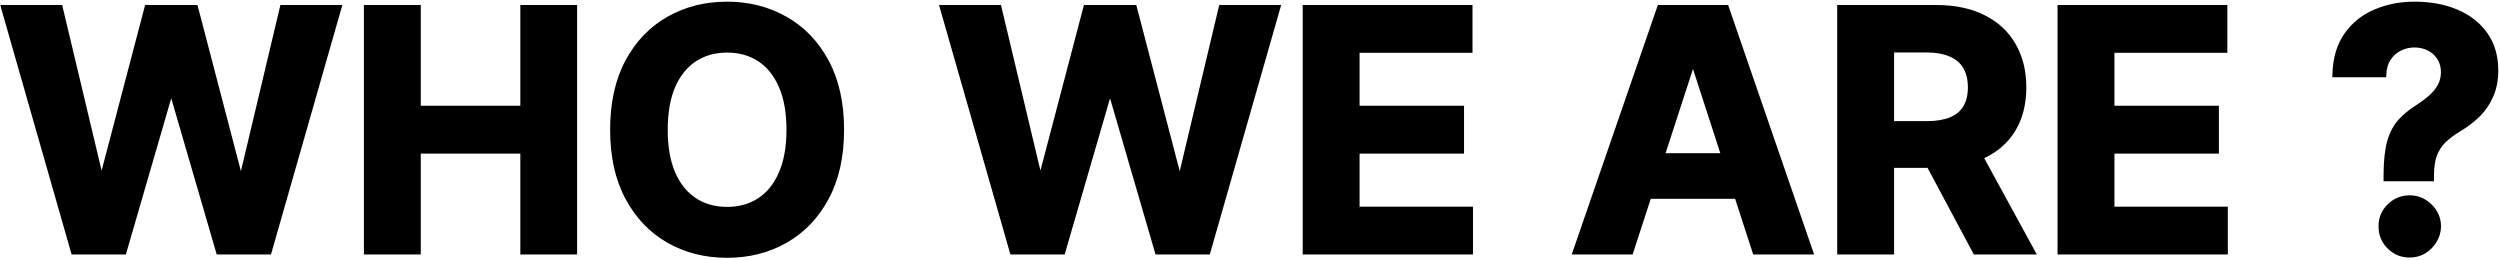 <svg width="953" height="99" viewBox="0 0 953 99" fill="none" xmlns="http://www.w3.org/2000/svg">
<mask id="path-1-outside-1_1_1019" maskUnits="userSpaceOnUse" x="0" y="0" width="953" height="99" fill="black">
<rect fill="white" width="953" height="99"/>
<path d="M28.046 96L1.409 2.909H22.909L38.318 67.591H39.091L56.091 2.909H74.5L91.455 67.727H92.273L107.682 2.909H129.182L102.545 96H83.364L65.636 35.136H64.909L47.227 96H28.046ZM139.716 96V2.909H159.398V41.318H199.352V2.909H218.989V96H199.352V57.545H159.398V96H139.716ZM320.761 49.455C320.761 59.606 318.837 68.242 314.989 75.364C311.17 82.485 305.958 87.924 299.352 91.682C292.777 95.409 285.383 97.273 277.17 97.273C268.898 97.273 261.473 95.394 254.898 91.636C248.322 87.879 243.125 82.439 239.307 75.318C235.489 68.197 233.58 59.576 233.58 49.455C233.58 39.303 235.489 30.667 239.307 23.546C243.125 16.424 248.322 11 254.898 7.273C261.473 3.515 268.898 1.636 277.17 1.636C285.383 1.636 292.777 3.515 299.352 7.273C305.958 11 311.17 16.424 314.989 23.546C318.837 30.667 320.761 39.303 320.761 49.455ZM300.807 49.455C300.807 42.879 299.822 37.333 297.852 32.818C295.913 28.303 293.17 24.879 289.625 22.546C286.08 20.212 281.928 19.046 277.17 19.046C272.413 19.046 268.261 20.212 264.716 22.546C261.17 24.879 258.413 28.303 256.443 32.818C254.504 37.333 253.534 42.879 253.534 49.455C253.534 56.03 254.504 61.576 256.443 66.091C258.413 70.606 261.17 74.03 264.716 76.364C268.261 78.697 272.413 79.864 277.17 79.864C281.928 79.864 286.08 78.697 289.625 76.364C293.17 74.03 295.913 70.606 297.852 66.091C299.822 61.576 300.807 56.03 300.807 49.455ZM385.92 96L359.284 2.909H380.784L396.193 67.591H396.966L413.966 2.909H432.375L449.33 67.727H450.148L465.557 2.909H487.057L460.42 96H441.239L423.511 35.136H422.784L405.102 96H385.92ZM497.591 96V2.909H560.318V19.136H517.273V41.318H557.091V57.545H517.273V79.773H560.5V96H497.591ZM621.636 96H600.545L632.682 2.909H658.045L690.136 96H669.045L645.727 24.182H645L621.636 96ZM620.318 59.409H670.136V74.773H620.318V59.409ZM701.341 96V2.909H738.068C745.098 2.909 751.098 4.167 756.068 6.682C761.068 9.167 764.871 12.697 767.477 17.273C770.114 21.818 771.432 27.167 771.432 33.318C771.432 39.5 770.098 44.818 767.432 49.273C764.765 53.697 760.902 57.091 755.841 59.455C750.811 61.818 744.72 63 737.568 63H712.977V47.182H734.386C738.144 47.182 741.265 46.667 743.75 45.636C746.235 44.606 748.083 43.061 749.295 41C750.538 38.939 751.159 36.379 751.159 33.318C751.159 30.227 750.538 27.621 749.295 25.5C748.083 23.379 746.22 21.773 743.705 20.682C741.22 19.561 738.083 19 734.295 19H721.023V96H701.341ZM751.614 53.636L774.75 96H753.023L730.386 53.636H751.614ZM785.341 96V2.909H848.068V19.136H805.023V41.318H844.841V57.545H805.023V79.773H848.25V96H785.341ZM909.614 68.091V66.546C909.644 61.242 910.114 57.015 911.023 53.864C911.962 50.712 913.326 48.167 915.114 46.227C916.902 44.288 919.053 42.53 921.568 40.955C923.447 39.742 925.129 38.485 926.614 37.182C928.098 35.879 929.28 34.439 930.159 32.864C931.038 31.258 931.477 29.47 931.477 27.5C931.477 25.409 930.977 23.576 929.977 22C928.977 20.424 927.629 19.212 925.932 18.364C924.265 17.515 922.417 17.091 920.386 17.091C918.417 17.091 916.553 17.53 914.795 18.409C913.038 19.258 911.598 20.53 910.477 22.227C909.356 23.894 908.75 25.97 908.659 28.454H890.114C890.265 22.394 891.72 17.394 894.477 13.454C897.235 9.485 900.886 6.53 905.432 4.591C909.977 2.621 914.992 1.636 920.477 1.636C926.508 1.636 931.841 2.636 936.477 4.636C941.114 6.606 944.75 9.47 947.386 13.227C950.023 16.985 951.341 21.515 951.341 26.818C951.341 30.364 950.75 33.515 949.568 36.273C948.417 39 946.795 41.424 944.705 43.545C942.614 45.636 940.144 47.53 937.295 49.227C934.902 50.651 932.932 52.136 931.386 53.682C929.871 55.227 928.735 57.015 927.977 59.045C927.25 61.076 926.871 63.576 926.841 66.546V68.091H909.614ZM918.614 97.182C915.583 97.182 912.992 96.121 910.841 94C908.72 91.849 907.674 89.273 907.705 86.273C907.674 83.303 908.72 80.758 910.841 78.636C912.992 76.515 915.583 75.454 918.614 75.454C921.492 75.454 924.023 76.515 926.205 78.636C928.386 80.758 929.492 83.303 929.523 86.273C929.492 88.273 928.962 90.106 927.932 91.773C926.932 93.409 925.614 94.727 923.977 95.727C922.341 96.697 920.553 97.182 918.614 97.182Z"/>
</mask>
<path d="M28.046 96L1.409 2.909H22.909L38.318 67.591H39.091L56.091 2.909H74.5L91.455 67.727H92.273L107.682 2.909H129.182L102.545 96H83.364L65.636 35.136H64.909L47.227 96H28.046ZM139.716 96V2.909H159.398V41.318H199.352V2.909H218.989V96H199.352V57.545H159.398V96H139.716ZM320.761 49.455C320.761 59.606 318.837 68.242 314.989 75.364C311.17 82.485 305.958 87.924 299.352 91.682C292.777 95.409 285.383 97.273 277.17 97.273C268.898 97.273 261.473 95.394 254.898 91.636C248.322 87.879 243.125 82.439 239.307 75.318C235.489 68.197 233.58 59.576 233.58 49.455C233.58 39.303 235.489 30.667 239.307 23.546C243.125 16.424 248.322 11 254.898 7.273C261.473 3.515 268.898 1.636 277.17 1.636C285.383 1.636 292.777 3.515 299.352 7.273C305.958 11 311.17 16.424 314.989 23.546C318.837 30.667 320.761 39.303 320.761 49.455ZM300.807 49.455C300.807 42.879 299.822 37.333 297.852 32.818C295.913 28.303 293.17 24.879 289.625 22.546C286.08 20.212 281.928 19.046 277.17 19.046C272.413 19.046 268.261 20.212 264.716 22.546C261.17 24.879 258.413 28.303 256.443 32.818C254.504 37.333 253.534 42.879 253.534 49.455C253.534 56.03 254.504 61.576 256.443 66.091C258.413 70.606 261.17 74.03 264.716 76.364C268.261 78.697 272.413 79.864 277.17 79.864C281.928 79.864 286.08 78.697 289.625 76.364C293.17 74.03 295.913 70.606 297.852 66.091C299.822 61.576 300.807 56.03 300.807 49.455ZM385.92 96L359.284 2.909H380.784L396.193 67.591H396.966L413.966 2.909H432.375L449.33 67.727H450.148L465.557 2.909H487.057L460.42 96H441.239L423.511 35.136H422.784L405.102 96H385.92ZM497.591 96V2.909H560.318V19.136H517.273V41.318H557.091V57.545H517.273V79.773H560.5V96H497.591ZM621.636 96H600.545L632.682 2.909H658.045L690.136 96H669.045L645.727 24.182H645L621.636 96ZM620.318 59.409H670.136V74.773H620.318V59.409ZM701.341 96V2.909H738.068C745.098 2.909 751.098 4.167 756.068 6.682C761.068 9.167 764.871 12.697 767.477 17.273C770.114 21.818 771.432 27.167 771.432 33.318C771.432 39.5 770.098 44.818 767.432 49.273C764.765 53.697 760.902 57.091 755.841 59.455C750.811 61.818 744.72 63 737.568 63H712.977V47.182H734.386C738.144 47.182 741.265 46.667 743.75 45.636C746.235 44.606 748.083 43.061 749.295 41C750.538 38.939 751.159 36.379 751.159 33.318C751.159 30.227 750.538 27.621 749.295 25.5C748.083 23.379 746.22 21.773 743.705 20.682C741.22 19.561 738.083 19 734.295 19H721.023V96H701.341ZM751.614 53.636L774.75 96H753.023L730.386 53.636H751.614ZM785.341 96V2.909H848.068V19.136H805.023V41.318H844.841V57.545H805.023V79.773H848.25V96H785.341ZM909.614 68.091V66.546C909.644 61.242 910.114 57.015 911.023 53.864C911.962 50.712 913.326 48.167 915.114 46.227C916.902 44.288 919.053 42.53 921.568 40.955C923.447 39.742 925.129 38.485 926.614 37.182C928.098 35.879 929.28 34.439 930.159 32.864C931.038 31.258 931.477 29.47 931.477 27.5C931.477 25.409 930.977 23.576 929.977 22C928.977 20.424 927.629 19.212 925.932 18.364C924.265 17.515 922.417 17.091 920.386 17.091C918.417 17.091 916.553 17.53 914.795 18.409C913.038 19.258 911.598 20.53 910.477 22.227C909.356 23.894 908.75 25.97 908.659 28.454H890.114C890.265 22.394 891.72 17.394 894.477 13.454C897.235 9.485 900.886 6.53 905.432 4.591C909.977 2.621 914.992 1.636 920.477 1.636C926.508 1.636 931.841 2.636 936.477 4.636C941.114 6.606 944.75 9.47 947.386 13.227C950.023 16.985 951.341 21.515 951.341 26.818C951.341 30.364 950.75 33.515 949.568 36.273C948.417 39 946.795 41.424 944.705 43.545C942.614 45.636 940.144 47.53 937.295 49.227C934.902 50.651 932.932 52.136 931.386 53.682C929.871 55.227 928.735 57.015 927.977 59.045C927.25 61.076 926.871 63.576 926.841 66.546V68.091H909.614ZM918.614 97.182C915.583 97.182 912.992 96.121 910.841 94C908.72 91.849 907.674 89.273 907.705 86.273C907.674 83.303 908.72 80.758 910.841 78.636C912.992 76.515 915.583 75.454 918.614 75.454C921.492 75.454 924.023 76.515 926.205 78.636C928.386 80.758 929.492 83.303 929.523 86.273C929.492 88.273 928.962 90.106 927.932 91.773C926.932 93.409 925.614 94.727 923.977 95.727C922.341 96.697 920.553 97.182 918.614 97.182Z" fill="black"/>
<path d="M28.046 96L27.084 96.275L27.291 97H28.046V96ZM1.409 2.909V1.909H0.083L0.448 3.184L1.409 2.909ZM22.909 2.909L23.882 2.677L23.699 1.909H22.909V2.909ZM38.318 67.591L37.345 67.823L37.528 68.591H38.318V67.591ZM39.091 67.591V68.591H39.862L40.058 67.845L39.091 67.591ZM56.091 2.909V1.909H55.32L55.124 2.655L56.091 2.909ZM74.5 2.909L75.468 2.656L75.272 1.909H74.5V2.909ZM91.455 67.727L90.487 67.98L90.683 68.727H91.455V67.727ZM92.273 67.727V68.727H93.063L93.246 67.959L92.273 67.727ZM107.682 2.909V1.909H106.892L106.709 2.678L107.682 2.909ZM129.182 2.909L130.143 3.184L130.508 1.909H129.182V2.909ZM102.545 96V97H103.299L103.507 96.275L102.545 96ZM83.364 96L82.403 96.28L82.613 97H83.364V96ZM65.636 35.136L66.597 34.857L66.387 34.136H65.636V35.136ZM64.909 35.136V34.136H64.158L63.949 34.857L64.909 35.136ZM47.227 96V97H47.978L48.188 96.279L47.227 96ZM28.046 96L29.007 95.725L2.371 2.634L1.409 2.909L0.448 3.184L27.084 96.275L28.046 96ZM1.409 2.909V3.909H22.909V2.909V1.909H1.409V2.909ZM22.909 2.909L21.936 3.141L37.345 67.823L38.318 67.591L39.291 67.359L23.882 2.677L22.909 2.909ZM38.318 67.591V68.591H39.091V67.591V66.591H38.318V67.591ZM39.091 67.591L40.058 67.845L57.058 3.163L56.091 2.909L55.124 2.655L38.124 67.337L39.091 67.591ZM56.091 2.909V3.909H74.5V2.909V1.909H56.091V2.909ZM74.5 2.909L73.532 3.162L90.487 67.98L91.455 67.727L92.422 67.474L75.468 2.656L74.5 2.909ZM91.455 67.727V68.727H92.273V67.727V66.727H91.455V67.727ZM92.273 67.727L93.246 67.959L108.655 3.14L107.682 2.909L106.709 2.678L91.3 67.496L92.273 67.727ZM107.682 2.909V3.909H129.182V2.909V1.909H107.682V2.909ZM129.182 2.909L128.22 2.634L101.584 95.725L102.545 96L103.507 96.275L130.143 3.184L129.182 2.909ZM102.545 96V95H83.364V96V97H102.545V96ZM83.364 96L84.324 95.72L66.597 34.857L65.636 35.136L64.676 35.416L82.403 96.28L83.364 96ZM65.636 35.136V34.136H64.909V35.136V36.136H65.636V35.136ZM64.909 35.136L63.949 34.857L46.267 95.721L47.227 96L48.188 96.279L65.869 35.415L64.909 35.136ZM47.227 96V95H28.046V96V97H47.227V96ZM139.716 96H138.716V97H139.716V96ZM139.716 2.909V1.909H138.716V2.909H139.716ZM159.398 2.909H160.398V1.909H159.398V2.909ZM159.398 41.318H158.398V42.318H159.398V41.318ZM199.352 41.318V42.318H200.352V41.318H199.352ZM199.352 2.909V1.909H198.352V2.909H199.352ZM218.989 2.909H219.989V1.909H218.989V2.909ZM218.989 96V97H219.989V96H218.989ZM199.352 96H198.352V97H199.352V96ZM199.352 57.545H200.352V56.545H199.352V57.545ZM159.398 57.545V56.545H158.398V57.545H159.398ZM159.398 96V97H160.398V96H159.398ZM139.716 96H140.716V2.909H139.716H138.716V96H139.716ZM139.716 2.909V3.909H159.398V2.909V1.909H139.716V2.909ZM159.398 2.909H158.398V41.318H159.398H160.398V2.909H159.398ZM159.398 41.318V42.318H199.352V41.318V40.318H159.398V41.318ZM199.352 41.318H200.352V2.909H199.352H198.352V41.318H199.352ZM199.352 2.909V3.909H218.989V2.909V1.909H199.352V2.909ZM218.989 2.909H217.989V96H218.989H219.989V2.909H218.989ZM218.989 96V95H199.352V96V97H218.989V96ZM199.352 96H200.352V57.545H199.352H198.352V96H199.352ZM199.352 57.545V56.545H159.398V57.545V58.545H199.352V57.545ZM159.398 57.545H158.398V96H159.398H160.398V57.545H159.398ZM159.398 96V95H139.716V96V97H159.398V96ZM314.989 75.364L314.109 74.888L314.107 74.891L314.989 75.364ZM299.352 91.682L299.845 92.552L299.847 92.551L299.352 91.682ZM254.898 91.636L255.394 90.768L254.898 91.636ZM239.307 75.318L238.426 75.791L239.307 75.318ZM239.307 23.546L240.188 24.018L239.307 23.546ZM254.898 7.273L255.391 8.143L255.394 8.141L254.898 7.273ZM299.352 7.273L298.856 8.141L298.861 8.144L299.352 7.273ZM314.989 23.546L314.107 24.018L314.109 24.021L314.989 23.546ZM297.852 32.818L296.933 33.213L296.936 33.218L297.852 32.818ZM289.625 22.546L289.075 23.381L289.625 22.546ZM264.716 22.546L265.266 23.381L264.716 22.546ZM256.443 32.818L255.527 32.418L255.524 32.423L256.443 32.818ZM256.443 66.091L255.524 66.486L255.527 66.491L256.443 66.091ZM264.716 76.364L265.266 75.528L264.716 76.364ZM289.625 76.364L289.075 75.528L289.625 76.364ZM297.852 66.091L296.936 65.691L296.933 65.696L297.852 66.091ZM320.761 49.455H319.761C319.761 59.481 317.861 67.946 314.109 74.888L314.989 75.364L315.868 75.839C319.813 68.539 321.761 59.731 321.761 49.455H320.761ZM314.989 75.364L314.107 74.891C310.372 81.857 305.29 87.154 298.858 90.813L299.352 91.682L299.847 92.551C306.627 88.694 311.969 83.112 315.87 75.836L314.989 75.364ZM299.352 91.682L298.859 90.812C292.447 94.447 285.225 96.273 277.17 96.273V97.273V98.273C285.54 98.273 293.106 96.372 299.845 92.552L299.352 91.682ZM277.17 97.273V96.273C269.055 96.273 261.805 94.431 255.394 90.768L254.898 91.636L254.402 92.505C261.142 96.356 268.74 98.273 277.17 98.273V97.273ZM254.898 91.636L255.394 90.768C248.992 87.11 243.924 81.813 240.188 74.846L239.307 75.318L238.426 75.791C242.326 83.066 247.652 88.648 254.402 92.505L254.898 91.636ZM239.307 75.318L240.188 74.846C236.465 67.902 234.58 59.452 234.58 49.455H233.58H232.58C232.58 59.7 234.512 68.492 238.426 75.791L239.307 75.318ZM233.58 49.455H234.58C234.58 39.426 236.465 30.961 240.188 24.018L239.307 23.546L238.426 23.073C234.512 30.372 232.58 39.18 232.58 49.455H233.58ZM239.307 23.546L240.188 24.018C243.923 17.051 248.991 11.77 255.391 8.143L254.898 7.273L254.405 6.403C247.653 10.23 242.327 15.797 238.426 23.073L239.307 23.546ZM254.898 7.273L255.394 8.141C261.805 4.478 269.055 2.636 277.17 2.636V1.636V0.636C268.74 0.636 261.142 2.553 254.402 6.404L254.898 7.273ZM277.17 1.636V2.636C285.224 2.636 292.444 4.477 298.856 8.141L299.352 7.273L299.848 6.404C293.109 2.553 285.542 0.636 277.17 0.636V1.636ZM299.352 7.273L298.861 8.144C305.291 11.772 310.373 17.052 314.107 24.018L314.989 23.546L315.87 23.073C311.968 15.796 306.626 10.228 299.844 6.402L299.352 7.273ZM314.989 23.546L314.109 24.021C317.861 30.963 319.761 39.428 319.761 49.455H320.761H321.761C321.761 39.178 319.813 30.37 315.868 23.07L314.989 23.546ZM300.807 49.455H301.807C301.807 42.785 300.809 37.094 298.769 32.418L297.852 32.818L296.936 33.218C298.835 37.572 299.807 42.973 299.807 49.455H300.807ZM297.852 32.818L298.771 32.423C296.767 27.758 293.908 24.167 290.175 21.71L289.625 22.546L289.075 23.381C292.433 25.59 295.059 28.849 296.933 33.213L297.852 32.818ZM289.625 22.546L290.175 21.71C286.447 19.257 282.099 18.046 277.17 18.046V19.046V20.046C281.757 20.046 285.712 21.168 289.075 23.381L289.625 22.546ZM277.17 19.046V18.046C272.242 18.046 267.894 19.257 264.166 21.71L264.716 22.546L265.266 23.381C268.629 21.168 272.584 20.046 277.17 20.046V19.046ZM264.716 22.546L264.166 21.71C260.434 24.166 257.561 27.755 255.527 32.418L256.443 32.818L257.36 33.218C259.265 28.851 261.907 25.591 265.266 23.381L264.716 22.546ZM256.443 32.818L255.524 32.423C253.517 37.098 252.534 42.786 252.534 49.455H253.534H254.534C254.534 42.971 255.491 37.569 257.362 33.213L256.443 32.818ZM253.534 49.455H252.534C252.534 56.123 253.517 61.811 255.524 66.486L256.443 66.091L257.362 65.696C255.491 61.34 254.534 55.938 254.534 49.455H253.534ZM256.443 66.091L255.527 66.491C257.561 71.154 260.434 74.743 264.166 77.199L264.716 76.364L265.266 75.528C261.907 73.318 259.265 70.058 257.36 65.691L256.443 66.091ZM264.716 76.364L264.166 77.199C267.894 79.652 272.242 80.864 277.17 80.864V79.864V78.864C272.584 78.864 268.629 77.742 265.266 75.528L264.716 76.364ZM277.17 79.864V80.864C282.099 80.864 286.447 79.652 290.175 77.199L289.625 76.364L289.075 75.528C285.712 77.742 281.757 78.864 277.17 78.864V79.864ZM289.625 76.364L290.175 77.199C293.908 74.742 296.767 71.151 298.771 66.486L297.852 66.091L296.933 65.696C295.059 70.061 292.433 73.319 289.075 75.528L289.625 76.364ZM297.852 66.091L298.769 66.491C300.809 61.815 301.807 56.124 301.807 49.455H300.807H299.807C299.807 55.936 298.835 61.337 296.936 65.691L297.852 66.091ZM385.92 96L384.959 96.275L385.166 97H385.92V96ZM359.284 2.909V1.909H357.958L358.323 3.184L359.284 2.909ZM380.784 2.909L381.757 2.677L381.574 1.909H380.784V2.909ZM396.193 67.591L395.22 67.823L395.403 68.591H396.193V67.591ZM396.966 67.591V68.591H397.737L397.933 67.845L396.966 67.591ZM413.966 2.909V1.909H413.195L412.999 2.655L413.966 2.909ZM432.375 2.909L433.342 2.656L433.147 1.909H432.375V2.909ZM449.33 67.727L448.362 67.98L448.557 68.727H449.33V67.727ZM450.148 67.727V68.727H450.938L451.121 67.959L450.148 67.727ZM465.557 2.909V1.909H464.767L464.584 2.678L465.557 2.909ZM487.057 2.909L488.018 3.184L488.383 1.909H487.057V2.909ZM460.42 96V97H461.174L461.382 96.275L460.42 96ZM441.239 96L440.279 96.28L440.488 97H441.239V96ZM423.511 35.136L424.471 34.857L424.262 34.136H423.511V35.136ZM422.784 35.136V34.136H422.033L421.824 34.857L422.784 35.136ZM405.102 96V97H405.853L406.063 96.279L405.102 96ZM385.92 96L386.882 95.725L360.246 2.634L359.284 2.909L358.323 3.184L384.959 96.275L385.92 96ZM359.284 2.909V3.909H380.784V2.909V1.909H359.284V2.909ZM380.784 2.909L379.811 3.141L395.22 67.823L396.193 67.591L397.166 67.359L381.757 2.677L380.784 2.909ZM396.193 67.591V68.591H396.966V67.591V66.591H396.193V67.591ZM396.966 67.591L397.933 67.845L414.933 3.163L413.966 2.909L412.999 2.655L395.999 67.337L396.966 67.591ZM413.966 2.909V3.909H432.375V2.909V1.909H413.966V2.909ZM432.375 2.909L431.408 3.162L448.362 67.98L449.33 67.727L450.297 67.474L433.342 2.656L432.375 2.909ZM449.33 67.727V68.727H450.148V67.727V66.727H449.33V67.727ZM450.148 67.727L451.121 67.959L466.53 3.14L465.557 2.909L464.584 2.678L449.175 67.496L450.148 67.727ZM465.557 2.909V3.909H487.057V2.909V1.909H465.557V2.909ZM487.057 2.909L486.095 2.634L459.459 95.725L460.42 96L461.382 96.275L488.018 3.184L487.057 2.909ZM460.42 96V95H441.239V96V97H460.42V96ZM441.239 96L442.199 95.72L424.471 34.857L423.511 35.136L422.551 35.416L440.279 96.28L441.239 96ZM423.511 35.136V34.136H422.784V35.136V36.136H423.511V35.136ZM422.784 35.136L421.824 34.857L404.142 95.721L405.102 96L406.063 96.279L423.744 35.415L422.784 35.136ZM405.102 96V95H385.92V96V97H405.102V96ZM497.591 96H496.591V97H497.591V96ZM497.591 2.909V1.909H496.591V2.909H497.591ZM560.318 2.909H561.318V1.909H560.318V2.909ZM560.318 19.136V20.136H561.318V19.136H560.318ZM517.273 19.136V18.136H516.273V19.136H517.273ZM517.273 41.318H516.273V42.318H517.273V41.318ZM557.091 41.318H558.091V40.318H557.091V41.318ZM557.091 57.545V58.545H558.091V57.545H557.091ZM517.273 57.545V56.545H516.273V57.545H517.273ZM517.273 79.773H516.273V80.773H517.273V79.773ZM560.5 79.773H561.5V78.773H560.5V79.773ZM560.5 96V97H561.5V96H560.5ZM497.591 96H498.591V2.909H497.591H496.591V96H497.591ZM497.591 2.909V3.909H560.318V2.909V1.909H497.591V2.909ZM560.318 2.909H559.318V19.136H560.318H561.318V2.909H560.318ZM560.318 19.136V18.136H517.273V19.136V20.136H560.318V19.136ZM517.273 19.136H516.273V41.318H517.273H518.273V19.136H517.273ZM517.273 41.318V42.318H557.091V41.318V40.318H517.273V41.318ZM557.091 41.318H556.091V57.545H557.091H558.091V41.318H557.091ZM557.091 57.545V56.545H517.273V57.545V58.545H557.091V57.545ZM517.273 57.545H516.273V79.773H517.273H518.273V57.545H517.273ZM517.273 79.773V80.773H560.5V79.773V78.773H517.273V79.773ZM560.5 79.773H559.5V96H560.5H561.5V79.773H560.5ZM560.5 96V95H497.591V96V97H560.5V96ZM621.636 96V97H622.363L622.587 96.309L621.636 96ZM600.545 96L599.6 95.674L599.142 97H600.545V96ZM632.682 2.909V1.909H631.969L631.737 2.583L632.682 2.909ZM658.045 2.909L658.991 2.583L658.758 1.909H658.045V2.909ZM690.136 96V97H691.539L691.082 95.674L690.136 96ZM669.045 96L668.094 96.309L668.319 97H669.045V96ZM645.727 24.182L646.678 23.873L646.454 23.182H645.727V24.182ZM645 24.182V23.182H644.274L644.049 23.872L645 24.182ZM620.318 59.409V58.409H619.318V59.409H620.318ZM670.136 59.409H671.136V58.409H670.136V59.409ZM670.136 74.773V75.773H671.136V74.773H670.136ZM620.318 74.773H619.318V75.773H620.318V74.773ZM621.636 96V95H600.545V96V97H621.636V96ZM600.545 96L601.491 96.326L633.627 3.235L632.682 2.909L631.737 2.583L599.6 95.674L600.545 96ZM632.682 2.909V3.909H658.045V2.909V1.909H632.682V2.909ZM658.045 2.909L657.1 3.235L689.191 96.326L690.136 96L691.082 95.674L658.991 2.583L658.045 2.909ZM690.136 96V95H669.045V96V97H690.136V96ZM669.045 96L669.997 95.691L646.678 23.873L645.727 24.182L644.776 24.491L668.094 96.309L669.045 96ZM645.727 24.182V23.182H645V24.182V25.182H645.727V24.182ZM645 24.182L644.049 23.872L620.685 95.691L621.636 96L622.587 96.309L645.951 24.491L645 24.182ZM620.318 59.409V60.409H670.136V59.409V58.409H620.318V59.409ZM670.136 59.409H669.136V74.773H670.136H671.136V59.409H670.136ZM670.136 74.773V73.773H620.318V74.773V75.773H670.136V74.773ZM620.318 74.773H621.318V59.409H620.318H619.318V74.773H620.318ZM701.341 96H700.341V97H701.341V96ZM701.341 2.909V1.909H700.341V2.909H701.341ZM756.068 6.682L755.617 7.574L755.623 7.577L756.068 6.682ZM767.477 17.273L766.608 17.768L766.612 17.774L767.477 17.273ZM767.432 49.273L768.288 49.789L768.29 49.786L767.432 49.273ZM755.841 59.455L755.418 58.548L755.416 58.55L755.841 59.455ZM712.977 63H711.977V64H712.977V63ZM712.977 47.182V46.182H711.977V47.182H712.977ZM743.75 45.636L744.133 46.56L743.75 45.636ZM749.295 41L748.439 40.484L748.434 40.493L749.295 41ZM749.295 25.5L748.427 25.996L748.433 26.005L749.295 25.5ZM743.705 20.682L743.293 21.593L743.3 21.596L743.307 21.599L743.705 20.682ZM721.023 19V18H720.023V19H721.023ZM721.023 96V97H722.023V96H721.023ZM751.614 53.636L752.491 53.157L752.207 52.636H751.614V53.636ZM774.75 96V97H776.436L775.628 95.521L774.75 96ZM753.023 96L752.141 96.471L752.423 97H753.023V96ZM730.386 53.636V52.636H728.718L729.504 54.108L730.386 53.636ZM701.341 96H702.341V2.909H701.341H700.341V96H701.341ZM701.341 2.909V3.909H738.068V2.909V1.909H701.341V2.909ZM738.068 2.909V3.909C744.982 3.909 750.819 5.146 755.617 7.574L756.068 6.682L756.52 5.79C751.378 3.187 745.215 1.909 738.068 1.909V2.909ZM756.068 6.682L755.623 7.577C760.456 9.979 764.107 13.375 766.608 17.768L767.477 17.273L768.346 16.778C765.636 12.019 761.68 8.354 756.513 5.786L756.068 6.682ZM767.477 17.273L766.612 17.774C769.146 22.143 770.432 27.312 770.432 33.318H771.432H772.432C772.432 27.021 771.081 21.493 768.342 16.771L767.477 17.273ZM771.432 33.318H770.432C770.432 39.354 769.131 44.487 766.574 48.759L767.432 49.273L768.29 49.786C771.066 45.149 772.432 39.646 772.432 33.318H771.432ZM767.432 49.273L766.575 48.757C764.02 52.997 760.314 56.262 755.418 58.548L755.841 59.455L756.264 60.361C761.489 57.92 765.511 54.397 768.288 49.789L767.432 49.273ZM755.841 59.455L755.416 58.55C750.551 60.835 744.613 62 737.568 62V63V64C744.826 64 751.07 62.801 756.266 60.36L755.841 59.455ZM737.568 63V62H712.977V63V64H737.568V63ZM712.977 63H713.977V47.182H712.977H711.977V63H712.977ZM712.977 47.182V48.182H734.386V47.182V46.182H712.977V47.182ZM734.386 47.182V48.182C738.227 48.182 741.489 47.657 744.133 46.56L743.75 45.636L743.367 44.713C741.042 45.677 738.061 46.182 734.386 46.182V47.182ZM743.75 45.636L744.133 46.56C746.792 45.458 748.821 43.778 750.157 41.507L749.295 41L748.434 40.493C747.345 42.343 745.678 43.755 743.367 44.713L743.75 45.636ZM749.295 41L750.152 41.516C751.511 39.263 752.159 36.512 752.159 33.318H751.159H750.159C750.159 36.246 749.565 38.616 748.439 40.484L749.295 41ZM751.159 33.318H752.159C752.159 30.095 751.511 27.304 750.158 24.995L749.295 25.5L748.433 26.005C749.565 27.939 750.159 30.36 750.159 33.318H751.159ZM749.295 25.5L750.164 25.004C748.831 22.672 746.79 20.93 744.102 19.764L743.705 20.682L743.307 21.599C745.649 22.615 747.335 24.085 748.427 25.996L749.295 25.5ZM743.705 20.682L744.116 19.77C741.462 18.573 738.173 18 734.295 18V19V20C737.993 20 740.978 20.549 743.293 21.593L743.705 20.682ZM734.295 19V18H721.023V19V20H734.295V19ZM721.023 19H720.023V96H721.023H722.023V19H721.023ZM721.023 96V95H701.341V96V97H721.023V96ZM751.614 53.636L750.736 54.116L773.872 96.479L774.75 96L775.628 95.521L752.491 53.157L751.614 53.636ZM774.75 96V95H753.023V96V97H774.75V96ZM753.023 96L753.905 95.529L731.268 53.165L730.386 53.636L729.504 54.108L752.141 96.471L753.023 96ZM730.386 53.636V54.636H751.614V53.636V52.636H730.386V53.636ZM785.341 96H784.341V97H785.341V96ZM785.341 2.909V1.909H784.341V2.909H785.341ZM848.068 2.909H849.068V1.909H848.068V2.909ZM848.068 19.136V20.136H849.068V19.136H848.068ZM805.023 19.136V18.136H804.023V19.136H805.023ZM805.023 41.318H804.023V42.318H805.023V41.318ZM844.841 41.318H845.841V40.318H844.841V41.318ZM844.841 57.545V58.545H845.841V57.545H844.841ZM805.023 57.545V56.545H804.023V57.545H805.023ZM805.023 79.773H804.023V80.773H805.023V79.773ZM848.25 79.773H849.25V78.773H848.25V79.773ZM848.25 96V97H849.25V96H848.25ZM785.341 96H786.341V2.909H785.341H784.341V96H785.341ZM785.341 2.909V3.909H848.068V2.909V1.909H785.341V2.909ZM848.068 2.909H847.068V19.136H848.068H849.068V2.909H848.068ZM848.068 19.136V18.136H805.023V19.136V20.136H848.068V19.136ZM805.023 19.136H804.023V41.318H805.023H806.023V19.136H805.023ZM805.023 41.318V42.318H844.841V41.318V40.318H805.023V41.318ZM844.841 41.318H843.841V57.545H844.841H845.841V41.318H844.841ZM844.841 57.545V56.545H805.023V57.545V58.545H844.841V57.545ZM805.023 57.545H804.023V79.773H805.023H806.023V57.545H805.023ZM805.023 79.773V80.773H848.25V79.773V78.773H805.023V79.773ZM848.25 79.773H847.25V96H848.25H849.25V79.773H848.25ZM848.25 96V95H785.341V96V97H848.25V96ZM909.614 68.091H908.614V69.091H909.614V68.091ZM909.614 66.546L908.614 66.54V66.546H909.614ZM911.023 53.864L910.064 53.578L910.062 53.587L911.023 53.864ZM921.568 40.955L922.099 41.802L922.11 41.795L921.568 40.955ZM926.614 37.182L925.954 36.43L926.614 37.182ZM930.159 32.864L931.032 33.351L931.036 33.344L930.159 32.864ZM929.977 22L929.133 22.536L929.977 22ZM925.932 18.364L925.478 19.255L925.485 19.258L925.932 18.364ZM914.795 18.409L915.23 19.31L915.243 19.303L914.795 18.409ZM910.477 22.227L911.307 22.785L911.312 22.779L910.477 22.227ZM908.659 28.454V29.454H909.623L909.658 28.491L908.659 28.454ZM890.114 28.454L889.114 28.43L889.088 29.454H890.114V28.454ZM894.477 13.454L895.297 14.028L895.299 14.025L894.477 13.454ZM905.432 4.591L905.824 5.511L905.829 5.508L905.432 4.591ZM936.477 4.636L936.081 5.555L936.086 5.557L936.477 4.636ZM947.386 13.227L946.568 13.802L947.386 13.227ZM949.568 36.273L948.649 35.879L948.647 35.884L949.568 36.273ZM944.705 43.545L945.412 44.253L945.417 44.248L944.705 43.545ZM937.295 49.227L937.807 50.087L937.807 50.086L937.295 49.227ZM931.386 53.682L930.679 52.975L930.672 52.982L931.386 53.682ZM927.977 59.045L927.04 58.696L927.036 58.708L927.977 59.045ZM926.841 66.546L925.841 66.535V66.546H926.841ZM926.841 68.091V69.091H927.841V68.091H926.841ZM910.841 94L910.129 94.702L910.134 94.707L910.139 94.712L910.841 94ZM907.705 86.273L908.704 86.283L908.705 86.273L908.704 86.263L907.705 86.273ZM910.841 78.636L910.139 77.924L910.134 77.929L910.841 78.636ZM926.205 78.636L925.507 79.353L926.205 78.636ZM929.523 86.273L930.523 86.288L930.523 86.275L930.523 86.263L929.523 86.273ZM927.932 91.773L927.081 91.247L927.079 91.251L927.932 91.773ZM923.977 95.727L924.487 96.588L924.499 96.581L923.977 95.727ZM909.614 68.091H910.614V66.546H909.614H908.614V68.091H909.614ZM909.614 66.546L910.614 66.551C910.644 61.291 911.111 57.167 911.984 54.141L911.023 53.864L910.062 53.587C909.117 56.864 908.644 61.194 908.614 66.54L909.614 66.546ZM911.023 53.864L911.981 54.149C912.887 51.109 914.187 48.708 915.849 46.905L915.114 46.227L914.378 45.55C912.465 47.625 911.037 50.316 910.064 53.578L911.023 53.864ZM915.114 46.227L915.849 46.905C917.57 45.039 919.65 43.336 922.099 41.802L921.568 40.955L921.037 40.107C918.456 41.724 916.234 43.537 914.378 45.55L915.114 46.227ZM921.568 40.955L922.11 41.795C924.025 40.559 925.747 39.273 927.273 37.933L926.614 37.182L925.954 36.43C924.511 37.697 922.869 38.925 921.026 40.114L921.568 40.955ZM926.614 37.182L927.273 37.933C928.836 36.562 930.093 35.035 931.032 33.351L930.159 32.864L929.286 32.377C928.468 33.843 927.361 35.195 925.954 36.43L926.614 37.182ZM930.159 32.864L931.036 33.344C932.002 31.579 932.477 29.624 932.477 27.5H931.477H930.477C930.477 29.315 930.074 30.936 929.282 32.384L930.159 32.864ZM931.477 27.5H932.477C932.477 25.243 931.935 23.219 930.822 21.464L929.977 22L929.133 22.536C930.019 23.933 930.477 25.575 930.477 27.5H931.477ZM929.977 22L930.822 21.464C929.723 19.732 928.236 18.398 926.379 17.469L925.932 18.364L925.485 19.258C927.022 20.027 928.232 21.116 929.133 22.536L929.977 22ZM925.932 18.364L926.385 17.473C924.567 16.546 922.561 16.091 920.386 16.091V17.091V18.091C922.273 18.091 923.964 18.484 925.478 19.255L925.932 18.364ZM920.386 17.091V16.091C918.262 16.091 916.245 16.566 914.348 17.515L914.795 18.409L915.243 19.303C916.861 18.494 918.572 18.091 920.386 18.091V17.091ZM914.795 18.409L914.361 17.509C912.434 18.439 910.859 19.835 909.643 21.676L910.477 22.227L911.312 22.779C912.338 21.225 913.642 20.076 915.23 19.31L914.795 18.409ZM910.477 22.227L909.648 21.669C908.4 23.523 907.756 25.791 907.66 28.418L908.659 28.454L909.658 28.491C909.744 26.148 910.312 24.264 911.307 22.785L910.477 22.227ZM908.659 28.454V27.454H890.114V28.454V29.454H908.659V28.454ZM890.114 28.454L891.113 28.48C891.261 22.564 892.678 17.769 895.297 14.028L894.477 13.454L893.658 12.881C890.762 17.019 889.269 22.224 889.114 28.43L890.114 28.454ZM894.477 13.454L895.299 14.025C897.946 10.213 901.448 7.378 905.824 5.511L905.432 4.591L905.039 3.671C900.325 5.683 896.523 8.756 893.656 12.884L894.477 13.454ZM905.432 4.591L905.829 5.508C910.237 3.599 915.115 2.636 920.477 2.636V1.636V0.636C914.87 0.636 909.718 1.644 905.034 3.673L905.432 4.591ZM920.477 1.636V2.636C926.397 2.636 931.592 3.618 936.081 5.555L936.477 4.636L936.873 3.718C932.09 1.655 926.618 0.636 920.477 0.636V1.636ZM936.477 4.636L936.086 5.557C940.568 7.461 944.049 10.212 946.568 13.802L947.386 13.227L948.205 12.653C945.451 8.728 941.659 5.751 936.868 3.716L936.477 4.636ZM947.386 13.227L946.568 13.802C949.068 17.366 950.341 21.688 950.341 26.818H951.341H952.341C952.341 21.343 950.977 16.604 948.205 12.653L947.386 13.227ZM951.341 26.818H950.341C950.341 30.252 949.769 33.266 948.649 35.879L949.568 36.273L950.487 36.667C951.731 33.764 952.341 30.475 952.341 26.818H951.341ZM949.568 36.273L948.647 35.884C947.545 38.494 945.995 40.812 943.992 42.843L944.705 43.545L945.417 44.248C947.596 42.037 949.288 39.506 950.489 36.662L949.568 36.273ZM944.705 43.545L943.997 42.838C941.972 44.864 939.569 46.709 936.784 48.368L937.295 49.227L937.807 50.086C940.718 48.352 943.256 46.409 945.412 44.253L944.705 43.545ZM937.295 49.227L936.784 48.368C934.337 49.824 932.297 51.357 930.679 52.975L931.386 53.682L932.093 54.389C933.567 52.916 935.466 51.48 937.807 50.087L937.295 49.227ZM931.386 53.682L930.672 52.982C929.059 54.627 927.847 56.535 927.04 58.696L927.977 59.045L928.914 59.395C929.623 57.496 930.683 55.827 932.1 54.382L931.386 53.682ZM927.977 59.045L927.036 58.708C926.26 60.875 925.872 63.493 925.841 66.535L926.841 66.546L927.841 66.556C927.87 63.658 928.24 61.277 928.919 59.383L927.977 59.045ZM926.841 66.546H925.841V68.091H926.841H927.841V66.546H926.841ZM926.841 68.091V67.091H909.614V68.091V69.091H926.841V68.091ZM918.614 97.182V96.182C915.845 96.182 913.507 95.224 911.543 93.288L910.841 94L910.139 94.712C912.478 97.018 915.321 98.182 918.614 98.182V97.182ZM910.841 94L911.553 93.298C909.617 91.335 908.677 89.014 908.704 86.283L907.705 86.273L906.705 86.263C906.672 89.531 907.822 92.362 910.129 94.702L910.841 94ZM907.705 86.273L908.704 86.263C908.677 83.565 909.615 81.277 911.548 79.344L910.841 78.636L910.134 77.929C907.825 80.238 906.672 83.041 906.705 86.283L907.705 86.273ZM910.841 78.636L911.543 79.349C913.507 77.412 915.845 76.454 918.614 76.454V75.454V74.454C915.321 74.454 912.478 75.618 910.139 77.924L910.841 78.636ZM918.614 75.454V76.454C921.216 76.454 923.501 77.402 925.507 79.353L926.205 78.636L926.902 77.919C924.545 75.628 921.769 74.454 918.614 74.454V75.454ZM926.205 78.636L925.507 79.353C927.503 81.294 928.495 83.587 928.523 86.283L929.523 86.273L930.523 86.263C930.49 83.019 929.269 80.221 926.902 77.919L926.205 78.636ZM929.523 86.273L928.523 86.258C928.495 88.081 928.015 89.737 927.081 91.247L927.932 91.773L928.782 92.299C929.91 90.475 930.49 88.465 930.523 86.288L929.523 86.273ZM927.932 91.773L927.079 91.251C926.161 92.752 924.957 93.957 923.456 94.874L923.977 95.727L924.499 96.581C926.27 95.498 927.702 94.066 928.785 92.294L927.932 91.773ZM923.977 95.727L923.467 94.867C921.989 95.743 920.377 96.182 918.614 96.182V97.182V98.182C920.729 98.182 922.693 97.651 924.487 96.588L923.977 95.727Z" fill="black" mask="url(#path-1-outside-1_1_1019)"/>
</svg>
